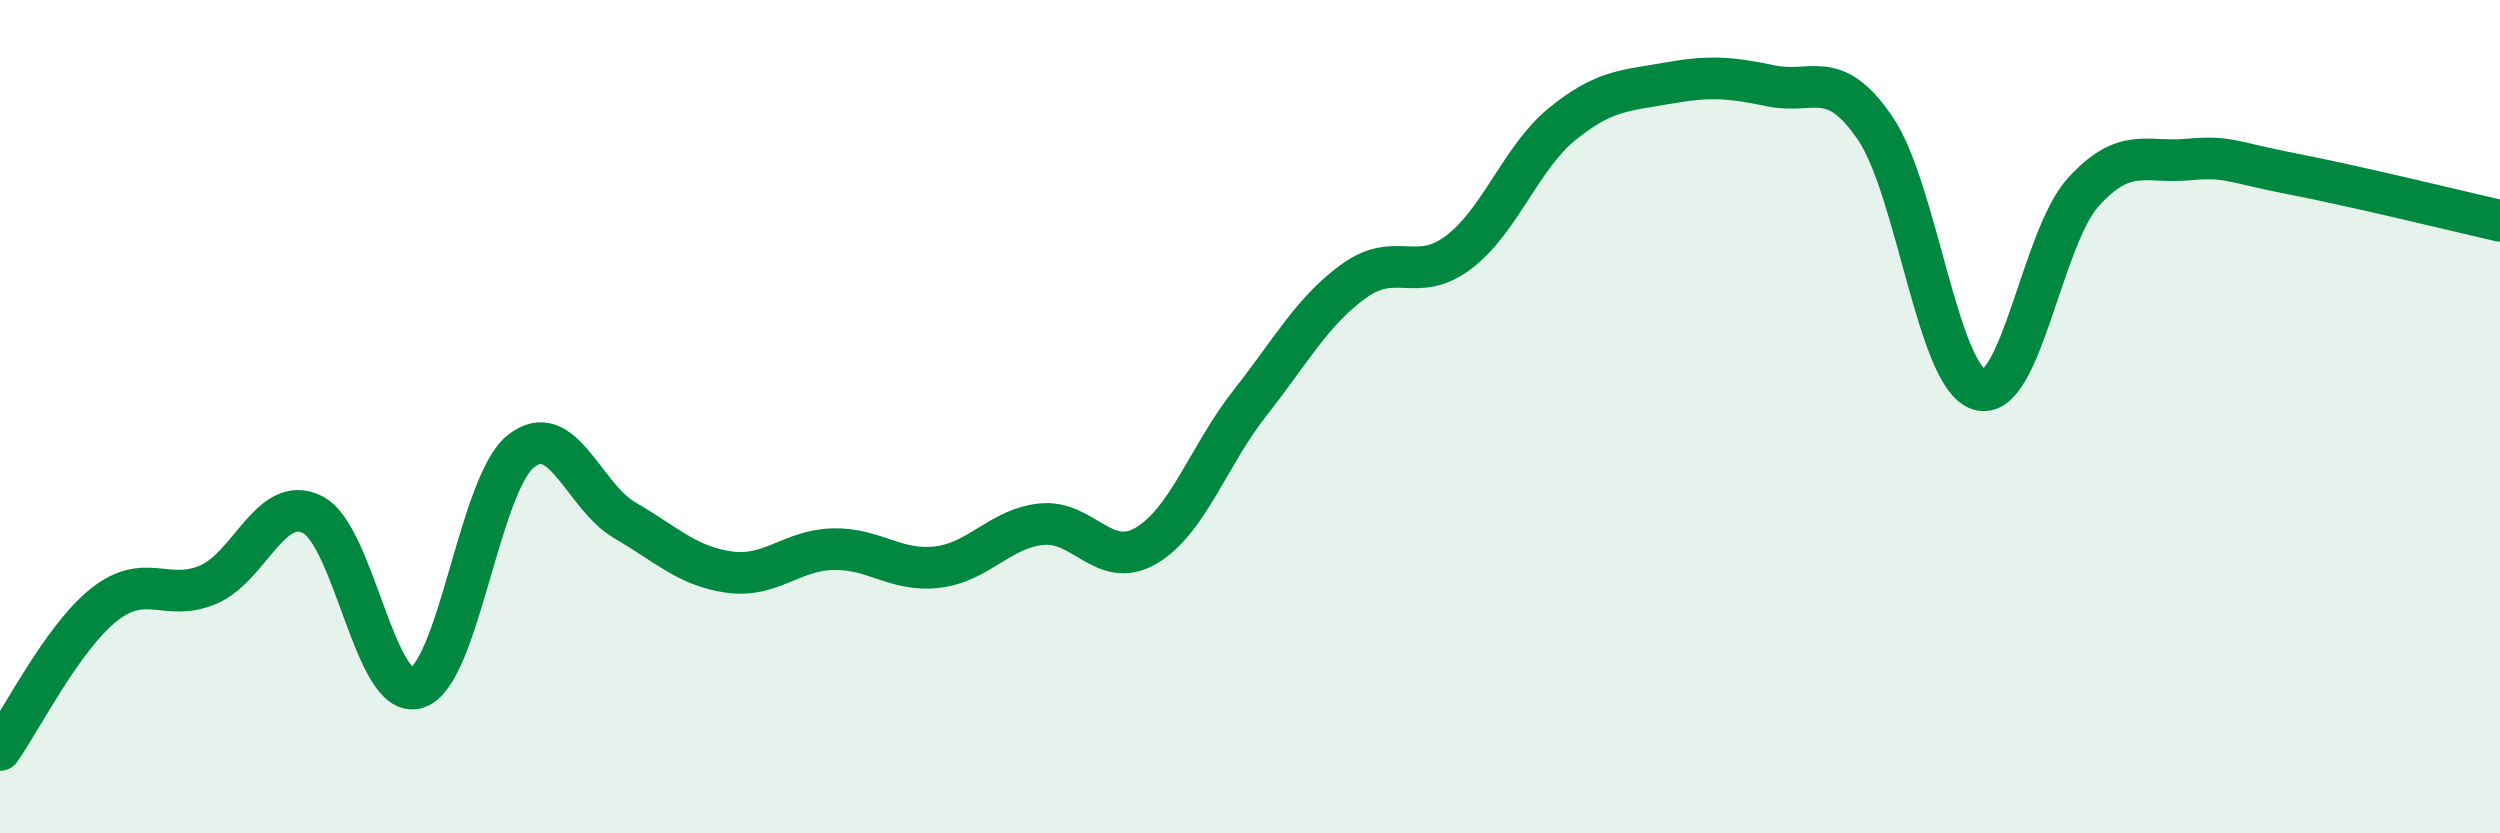 
    <svg width="60" height="20" viewBox="0 0 60 20" xmlns="http://www.w3.org/2000/svg">
      <path
        d="M 0,18 C 0.5,17.3 1.5,15.3 2.5,14.51 C 3.5,13.72 4,14.46 5,14.03 C 6,13.6 6.5,11.85 7.5,12.35 C 8.5,12.85 9,16.81 10,16.51 C 11,16.21 11.5,11.63 12.5,10.83 C 13.5,10.03 14,11.91 15,12.49 C 16,13.07 16.5,13.59 17.5,13.73 C 18.5,13.87 19,13.2 20,13.18 C 21,13.16 21.5,13.73 22.5,13.61 C 23.5,13.49 24,12.68 25,12.58 C 26,12.48 26.5,13.68 27.5,13.1 C 28.5,12.52 29,10.94 30,9.67 C 31,8.4 31.5,7.46 32.5,6.74 C 33.5,6.02 34,6.81 35,6.06 C 36,5.31 36.5,3.78 37.5,2.97 C 38.5,2.16 39,2.18 40,2 C 41,1.82 41.5,1.85 42.5,2.06 C 43.5,2.27 44,1.61 45,3.07 C 46,4.53 46.5,9.04 47.5,9.35 C 48.5,9.66 49,5.71 50,4.61 C 51,3.51 51.5,3.92 52.5,3.83 C 53.5,3.74 53.5,3.88 55,4.17 C 56.5,4.46 59,5.07 60,5.3L60 20L0 20Z"
        fill="#008740"
        opacity="0.1"
        stroke-linecap="round"
        stroke-linejoin="round"
      />
      <path
        d="M 0,18 C 0.5,17.3 1.5,15.3 2.5,14.51 C 3.5,13.72 4,14.46 5,14.03 C 6,13.6 6.5,11.85 7.5,12.35 C 8.5,12.85 9,16.81 10,16.51 C 11,16.21 11.5,11.63 12.5,10.83 C 13.5,10.03 14,11.91 15,12.49 C 16,13.07 16.5,13.59 17.5,13.73 C 18.5,13.87 19,13.2 20,13.18 C 21,13.16 21.5,13.73 22.5,13.61 C 23.5,13.49 24,12.68 25,12.58 C 26,12.48 26.5,13.68 27.5,13.1 C 28.5,12.52 29,10.94 30,9.67 C 31,8.4 31.5,7.46 32.5,6.74 C 33.5,6.02 34,6.81 35,6.06 C 36,5.31 36.5,3.78 37.5,2.97 C 38.5,2.16 39,2.18 40,2 C 41,1.82 41.5,1.85 42.5,2.06 C 43.5,2.27 44,1.61 45,3.07 C 46,4.53 46.5,9.04 47.5,9.35 C 48.5,9.66 49,5.71 50,4.61 C 51,3.51 51.5,3.92 52.5,3.83 C 53.5,3.74 53.5,3.88 55,4.17 C 56.5,4.46 59,5.07 60,5.3"
        stroke="#008740"
        stroke-width="1"
        fill="none"
        stroke-linecap="round"
        stroke-linejoin="round"
      />
    </svg>
  